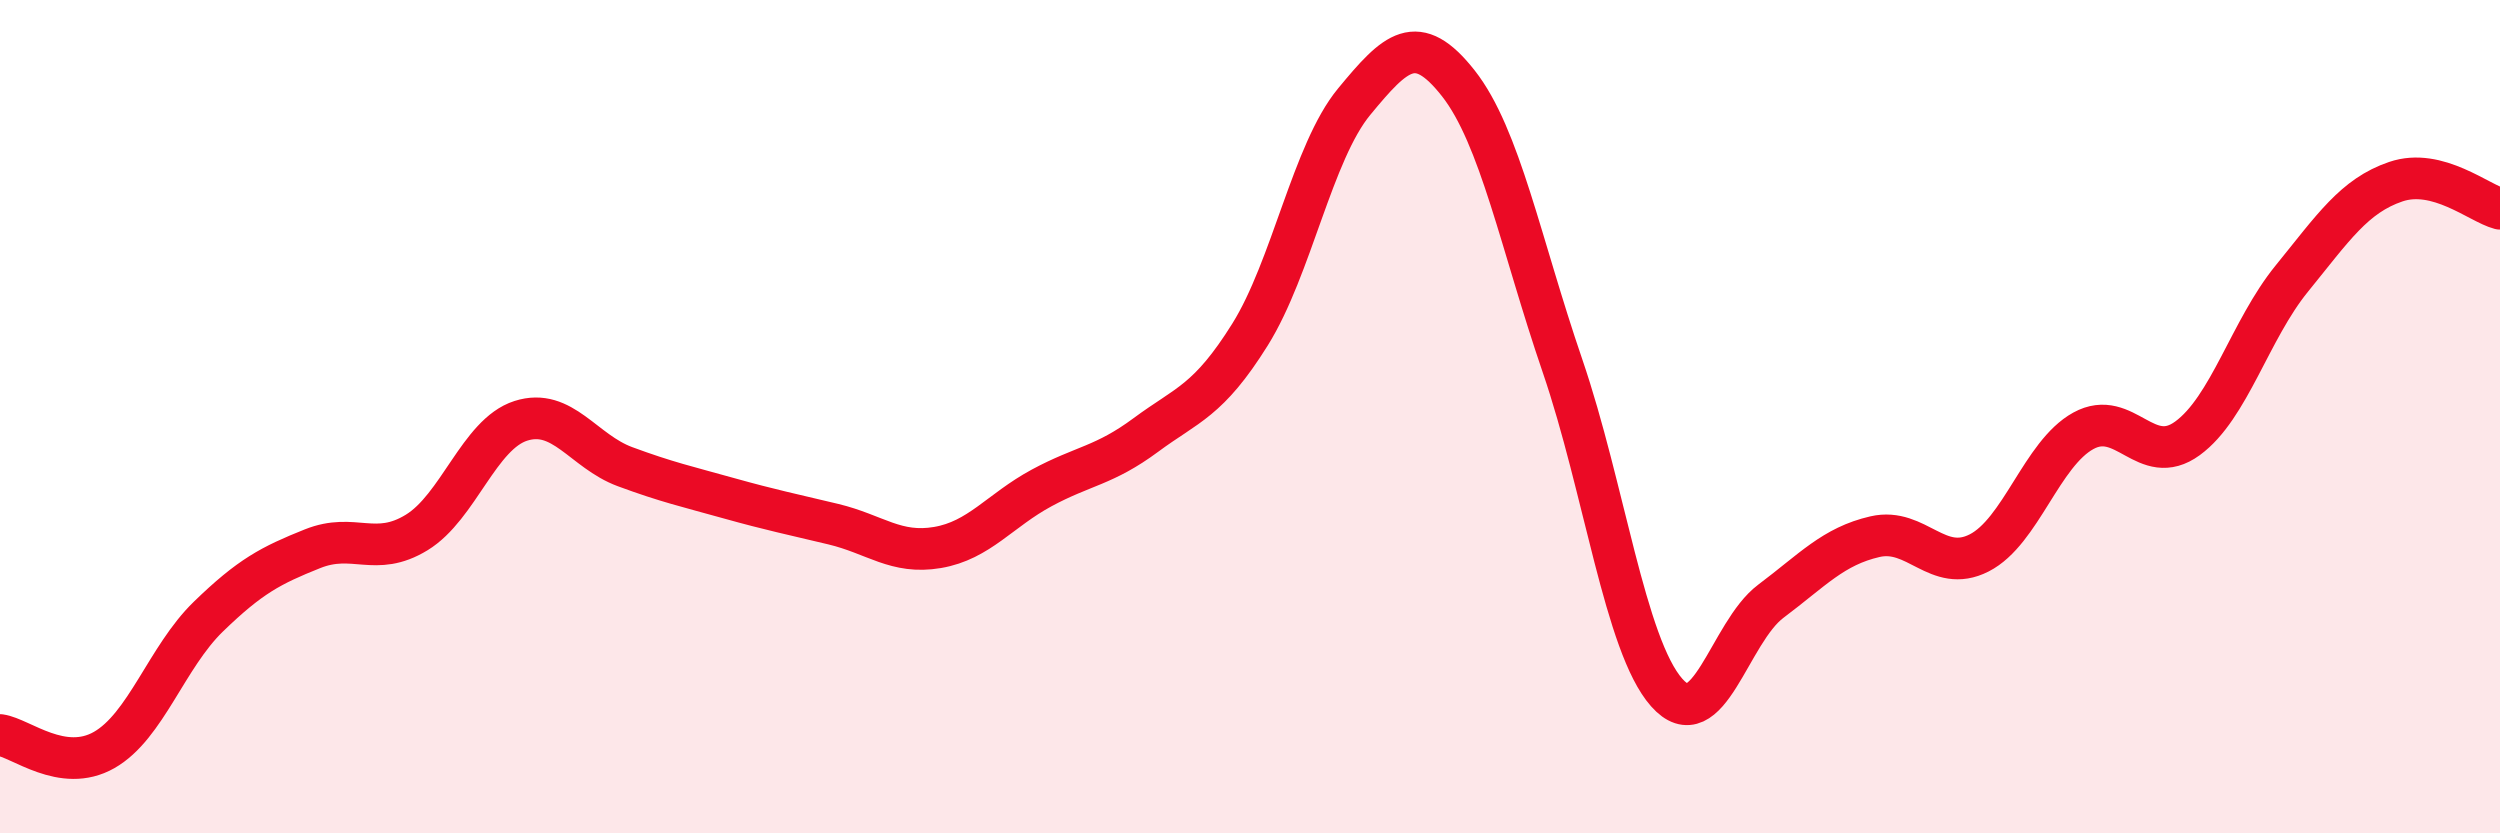 
    <svg width="60" height="20" viewBox="0 0 60 20" xmlns="http://www.w3.org/2000/svg">
      <path
        d="M 0,17.64 C 0.5,17.71 1.5,18.57 2.5,18 C 3.5,17.43 4,15.77 5,14.8 C 6,13.83 6.5,13.57 7.5,13.17 C 8.5,12.77 9,13.39 10,12.78 C 11,12.17 11.5,10.42 12.5,10.1 C 13.5,9.78 14,10.83 15,11.2 C 16,11.57 16.5,11.68 17.5,11.96 C 18.5,12.24 19,12.34 20,12.58 C 21,12.82 21.5,13.31 22.5,13.14 C 23.5,12.97 24,12.25 25,11.71 C 26,11.17 26.5,11.18 27.5,10.44 C 28.5,9.7 29,9.63 30,8.03 C 31,6.43 31.5,3.65 32.5,2.44 C 33.5,1.23 34,0.73 35,2 C 36,3.27 36.5,5.86 37.5,8.78 C 38.5,11.7 39,15.49 40,16.62 C 41,17.75 41.5,15.18 42.5,14.43 C 43.5,13.68 44,13.11 45,12.88 C 46,12.65 46.5,13.78 47.5,13.27 C 48.5,12.76 49,10.89 50,10.34 C 51,9.79 51.5,11.25 52.5,10.52 C 53.5,9.79 54,7.92 55,6.69 C 56,5.46 56.5,4.7 57.5,4.36 C 58.5,4.02 59.5,4.88 60,5.01L60 20L0 20Z"
        fill="#EB0A25"
        opacity="0.1"
        stroke-linecap="round"
        stroke-linejoin="round"
      />
      <path
        d="M 0,17.64 C 0.5,17.71 1.5,18.57 2.5,18 C 3.5,17.43 4,15.77 5,14.8 C 6,13.83 6.5,13.57 7.5,13.17 C 8.5,12.77 9,13.39 10,12.78 C 11,12.17 11.5,10.42 12.5,10.1 C 13.5,9.78 14,10.83 15,11.2 C 16,11.57 16.5,11.68 17.5,11.96 C 18.5,12.24 19,12.34 20,12.58 C 21,12.82 21.5,13.31 22.5,13.14 C 23.5,12.97 24,12.25 25,11.71 C 26,11.17 26.5,11.18 27.5,10.44 C 28.5,9.7 29,9.63 30,8.03 C 31,6.43 31.5,3.65 32.5,2.44 C 33.5,1.23 34,0.73 35,2 C 36,3.27 36.5,5.86 37.5,8.78 C 38.5,11.7 39,15.49 40,16.62 C 41,17.75 41.5,15.18 42.5,14.43 C 43.5,13.68 44,13.11 45,12.88 C 46,12.65 46.5,13.78 47.5,13.27 C 48.5,12.76 49,10.89 50,10.34 C 51,9.79 51.5,11.25 52.5,10.52 C 53.5,9.79 54,7.92 55,6.69 C 56,5.46 56.5,4.7 57.5,4.36 C 58.5,4.02 59.5,4.88 60,5.01"
        stroke="#EB0A25"
        stroke-width="1"
        fill="none"
        stroke-linecap="round"
        stroke-linejoin="round"
      />
    </svg>
  